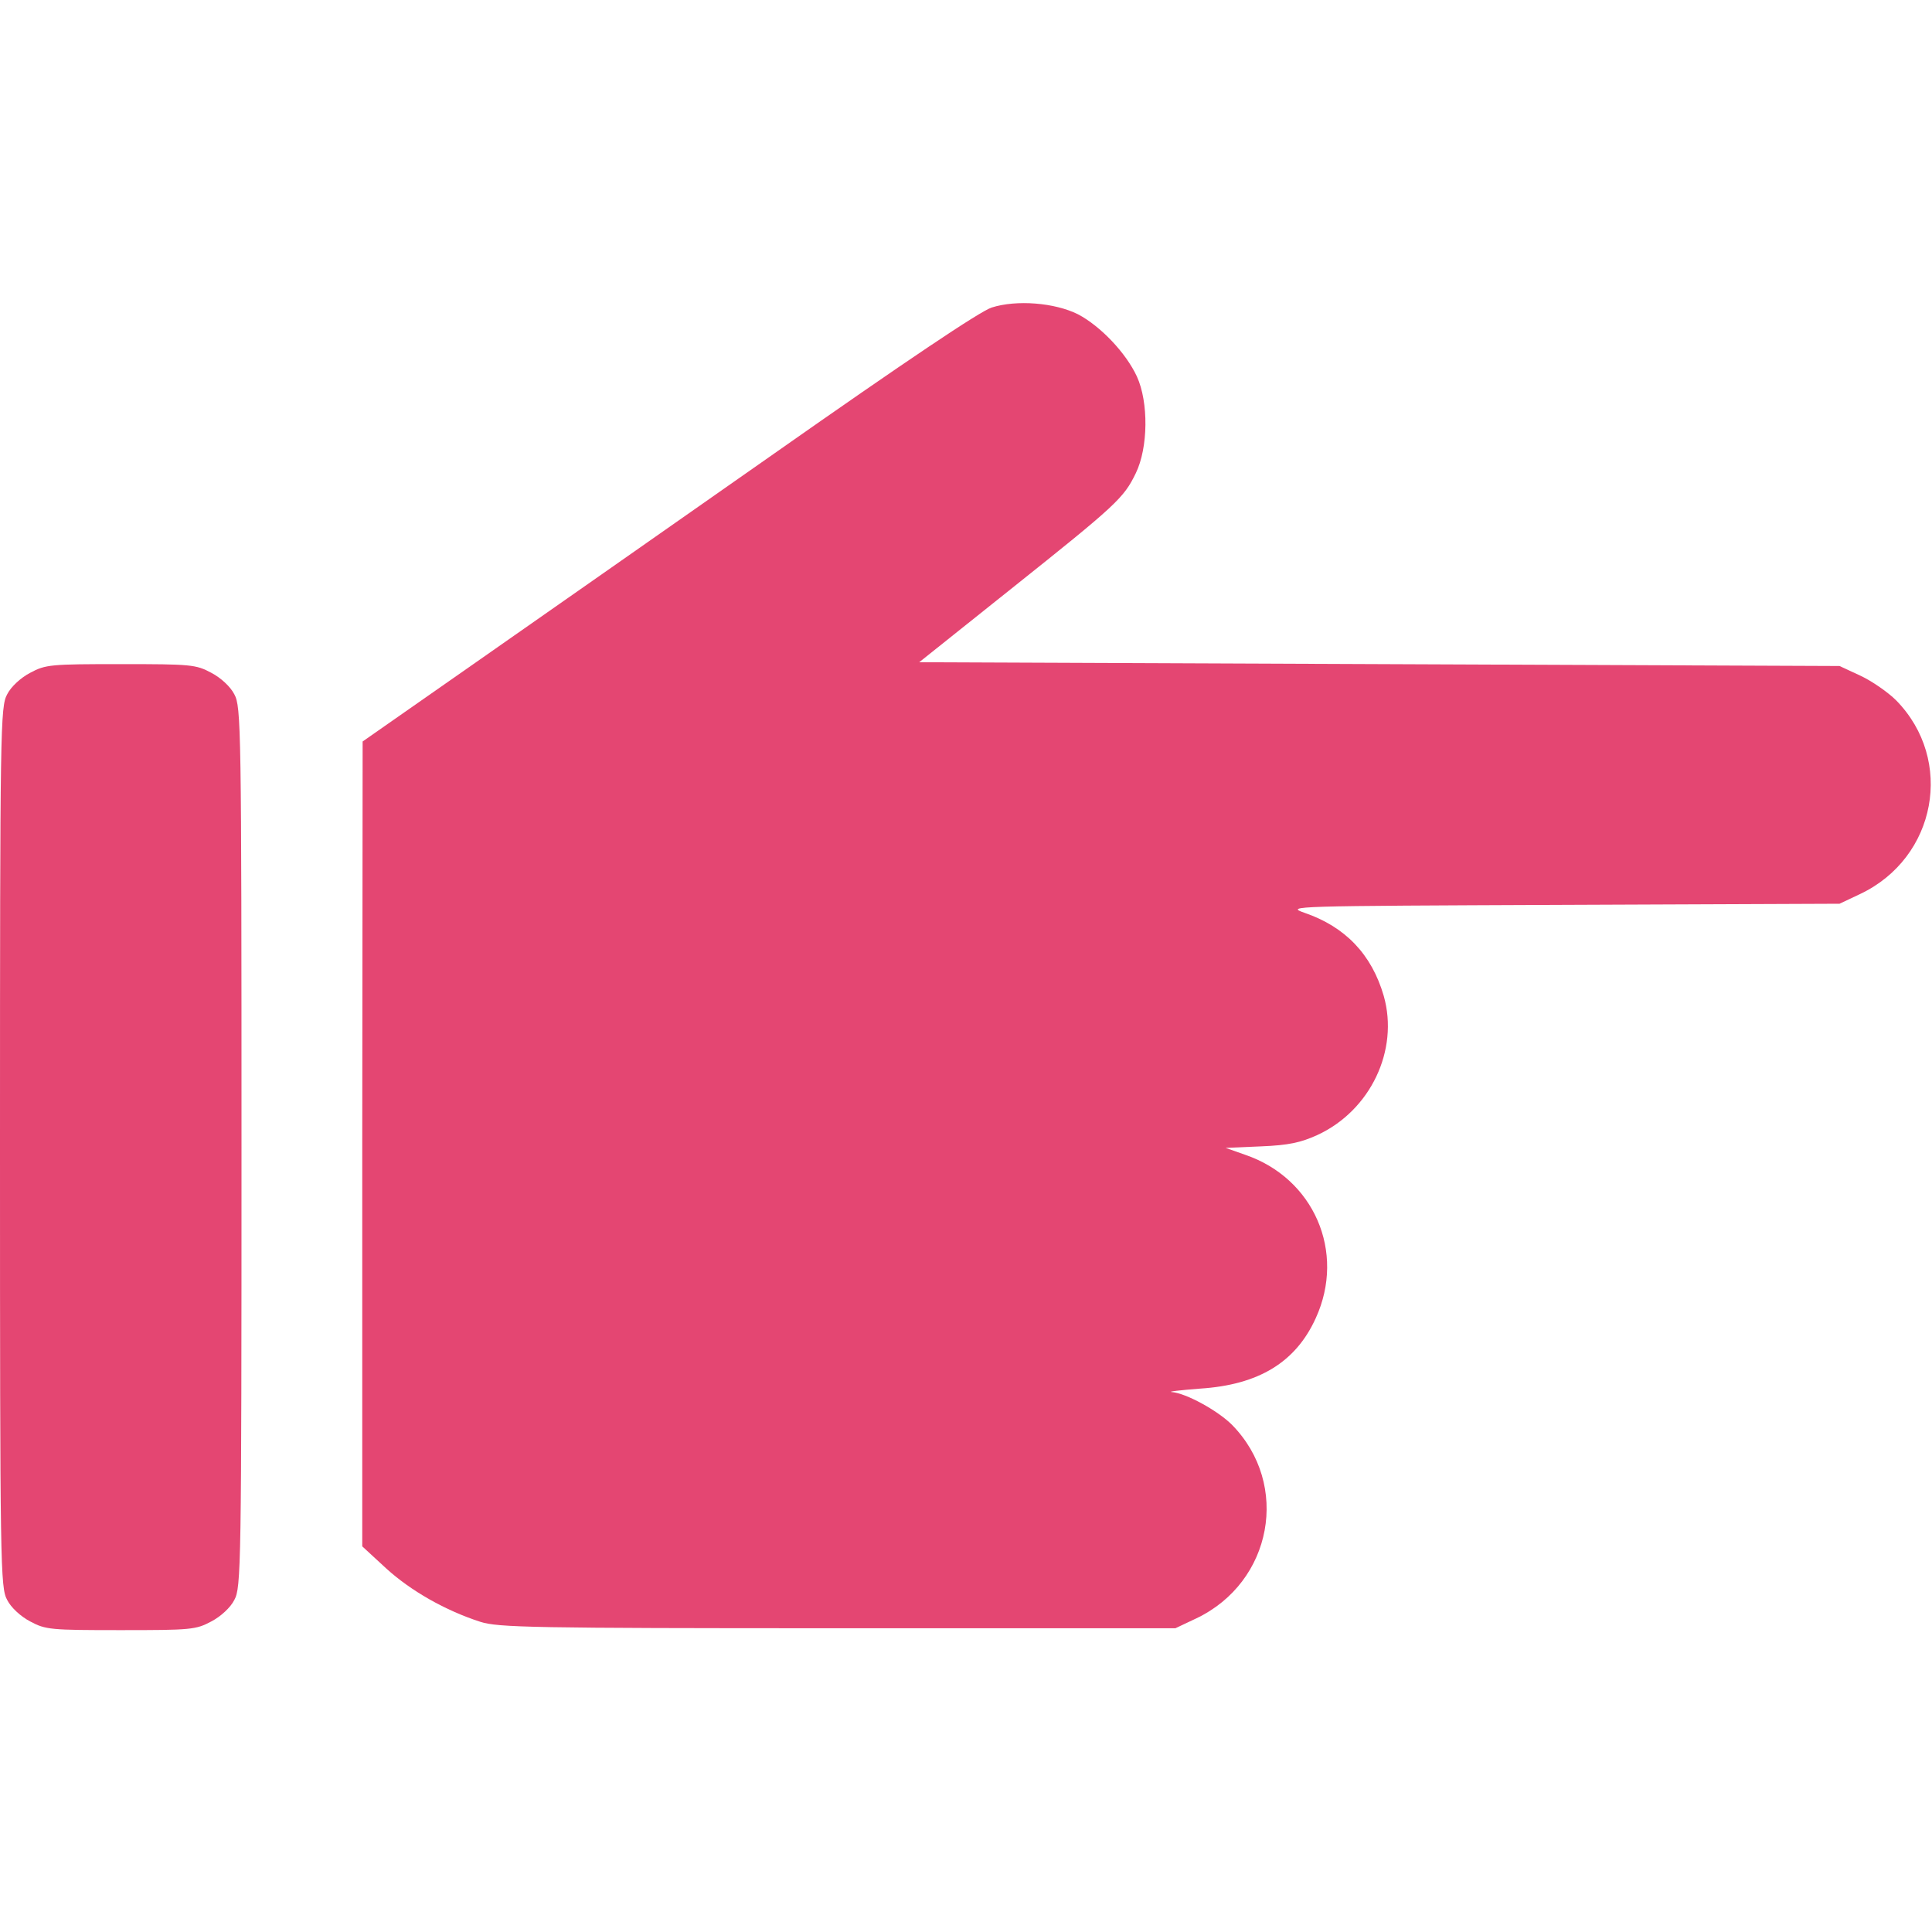 <?xml version="1.0" standalone="no"?>
<!DOCTYPE svg PUBLIC "-//W3C//DTD SVG 20010904//EN"
 "http://www.w3.org/TR/2001/REC-SVG-20010904/DTD/svg10.dtd">
<svg version="1.0" xmlns="http://www.w3.org/2000/svg"
 width="512pt" height="512pt" viewBox="0 0 512 512"
 preserveAspectRatio="xMidYMid meet">

<g transform="translate(0,512) scale(0.1,-0.1)"
fill="#e44672" stroke="none">
<path d="M2628 4305 c-31 -10 -229 -143 -575 -386 -290 -203 -655 -459 -810
-567 l-282 -197 -1 -1067 0 -1066 64 -59 c65 -59 156 -111 249 -141 47 -15
136 -17 947 -17 l895 0 55 26 c202 96 250 355 95 513 -38 38 -122 84 -160 87
-11 1 23 5 75 9 156 10 254 70 307 187 80 175 -5 371 -188 433 l-51 18 94 4
c73 3 105 10 149 30 141 65 217 225 176 369 -32 110 -102 183 -210 220 -51 18
-37 18 683 21 l735 3 55 26 c202 96 250 355 95 513 -21 21 -64 51 -94 65 l-56
26 -1220 5 -1219 5 243 194 c281 224 299 241 331 307 33 68 34 188 3 256 -29
63 -97 134 -156 165 -62 31 -163 39 -229 18z"/>
<path d="M80 3337 c-25 -13 -51 -37 -61 -57 -18 -33 -19 -84 -19 -1200 0
-1116 1 -1167 19 -1200 10 -20 36 -44 61 -57 41 -22 54 -23 240 -23 186 0 199
1 240 23 25 13 51 37 61 57 18 33 19 84 19 1200 0 1116 -1 1167 -19 1200 -10
20 -36 44 -61 57 -41 22 -54 23 -240 23 -186 0 -199 -1 -240 -23z"/>
</g>
</svg>
